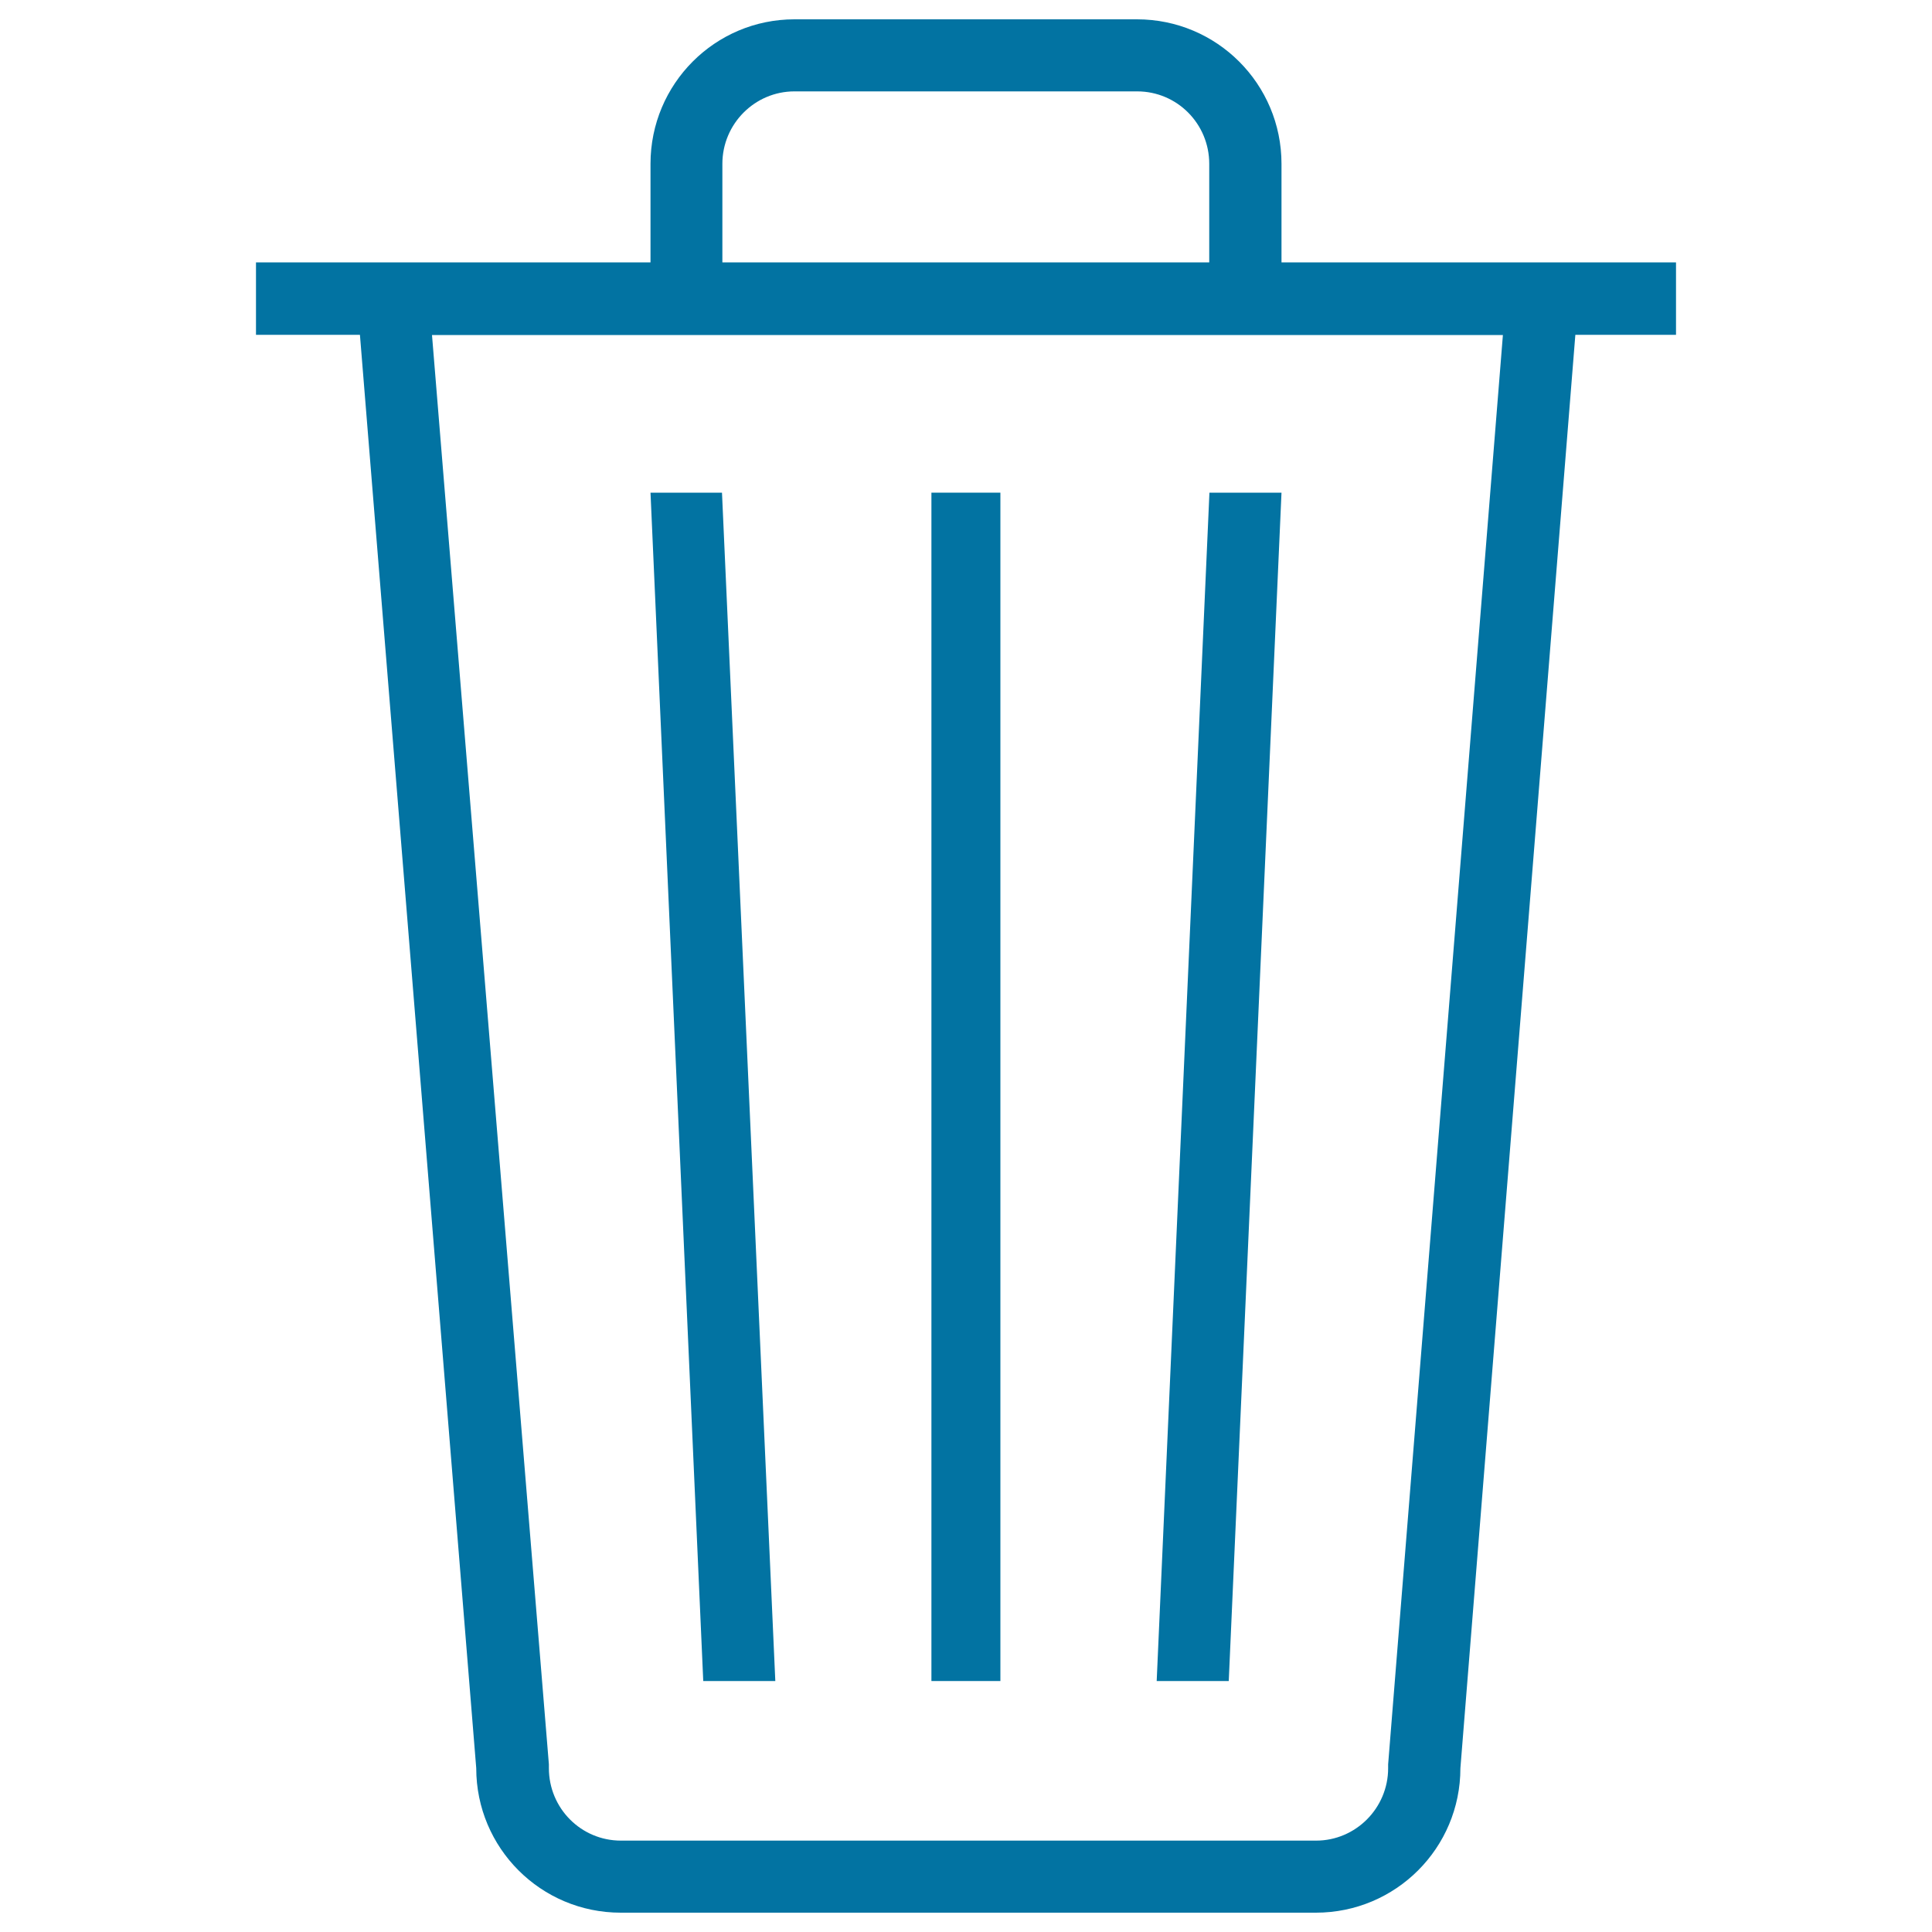 <svg xmlns="http://www.w3.org/2000/svg" viewBox="0 0 1000 1000" style="fill:#0273a2">
<title>Ios Trash Outline SVG icon</title>
<path d="M867.5,135.8H663.3v-51c0-41.3-33.4-74.8-74.8-74.8H411.2c-41.1,0-74.5,33.4-74.5,74.8v51H132.5v37.5h53.8l60.2,741.9c0,41.3,33.4,74.8,74.8,74.8h359.8c41.3,0,74.8-33.4,74.8-74.8l59.5-741.9h52.1V135.8z M373.9,84.8c0-20.7,16.8-37.5,37.3-37.5h177.4c20.7,0,37.3,16.8,37.3,37.5v51H373.9L373.9,84.8z M718.5,913.2v1v1c0,20.7-16.8,37.5-37.3,37.5H321.4c-20.7,0-37.3-16.8-37.3-37.5v-1v-1l-60.5-739.8h554.3L718.5,913.2z"/><path d="M482.1,255h35.7v615.1h-35.7V255z"/><path d="M663.3,255h-37.3l-27.3,615.1H636L663.3,255z"/><path d="M373.7,255h-37L364,870.1h37.3L373.7,255z"/>
</svg>